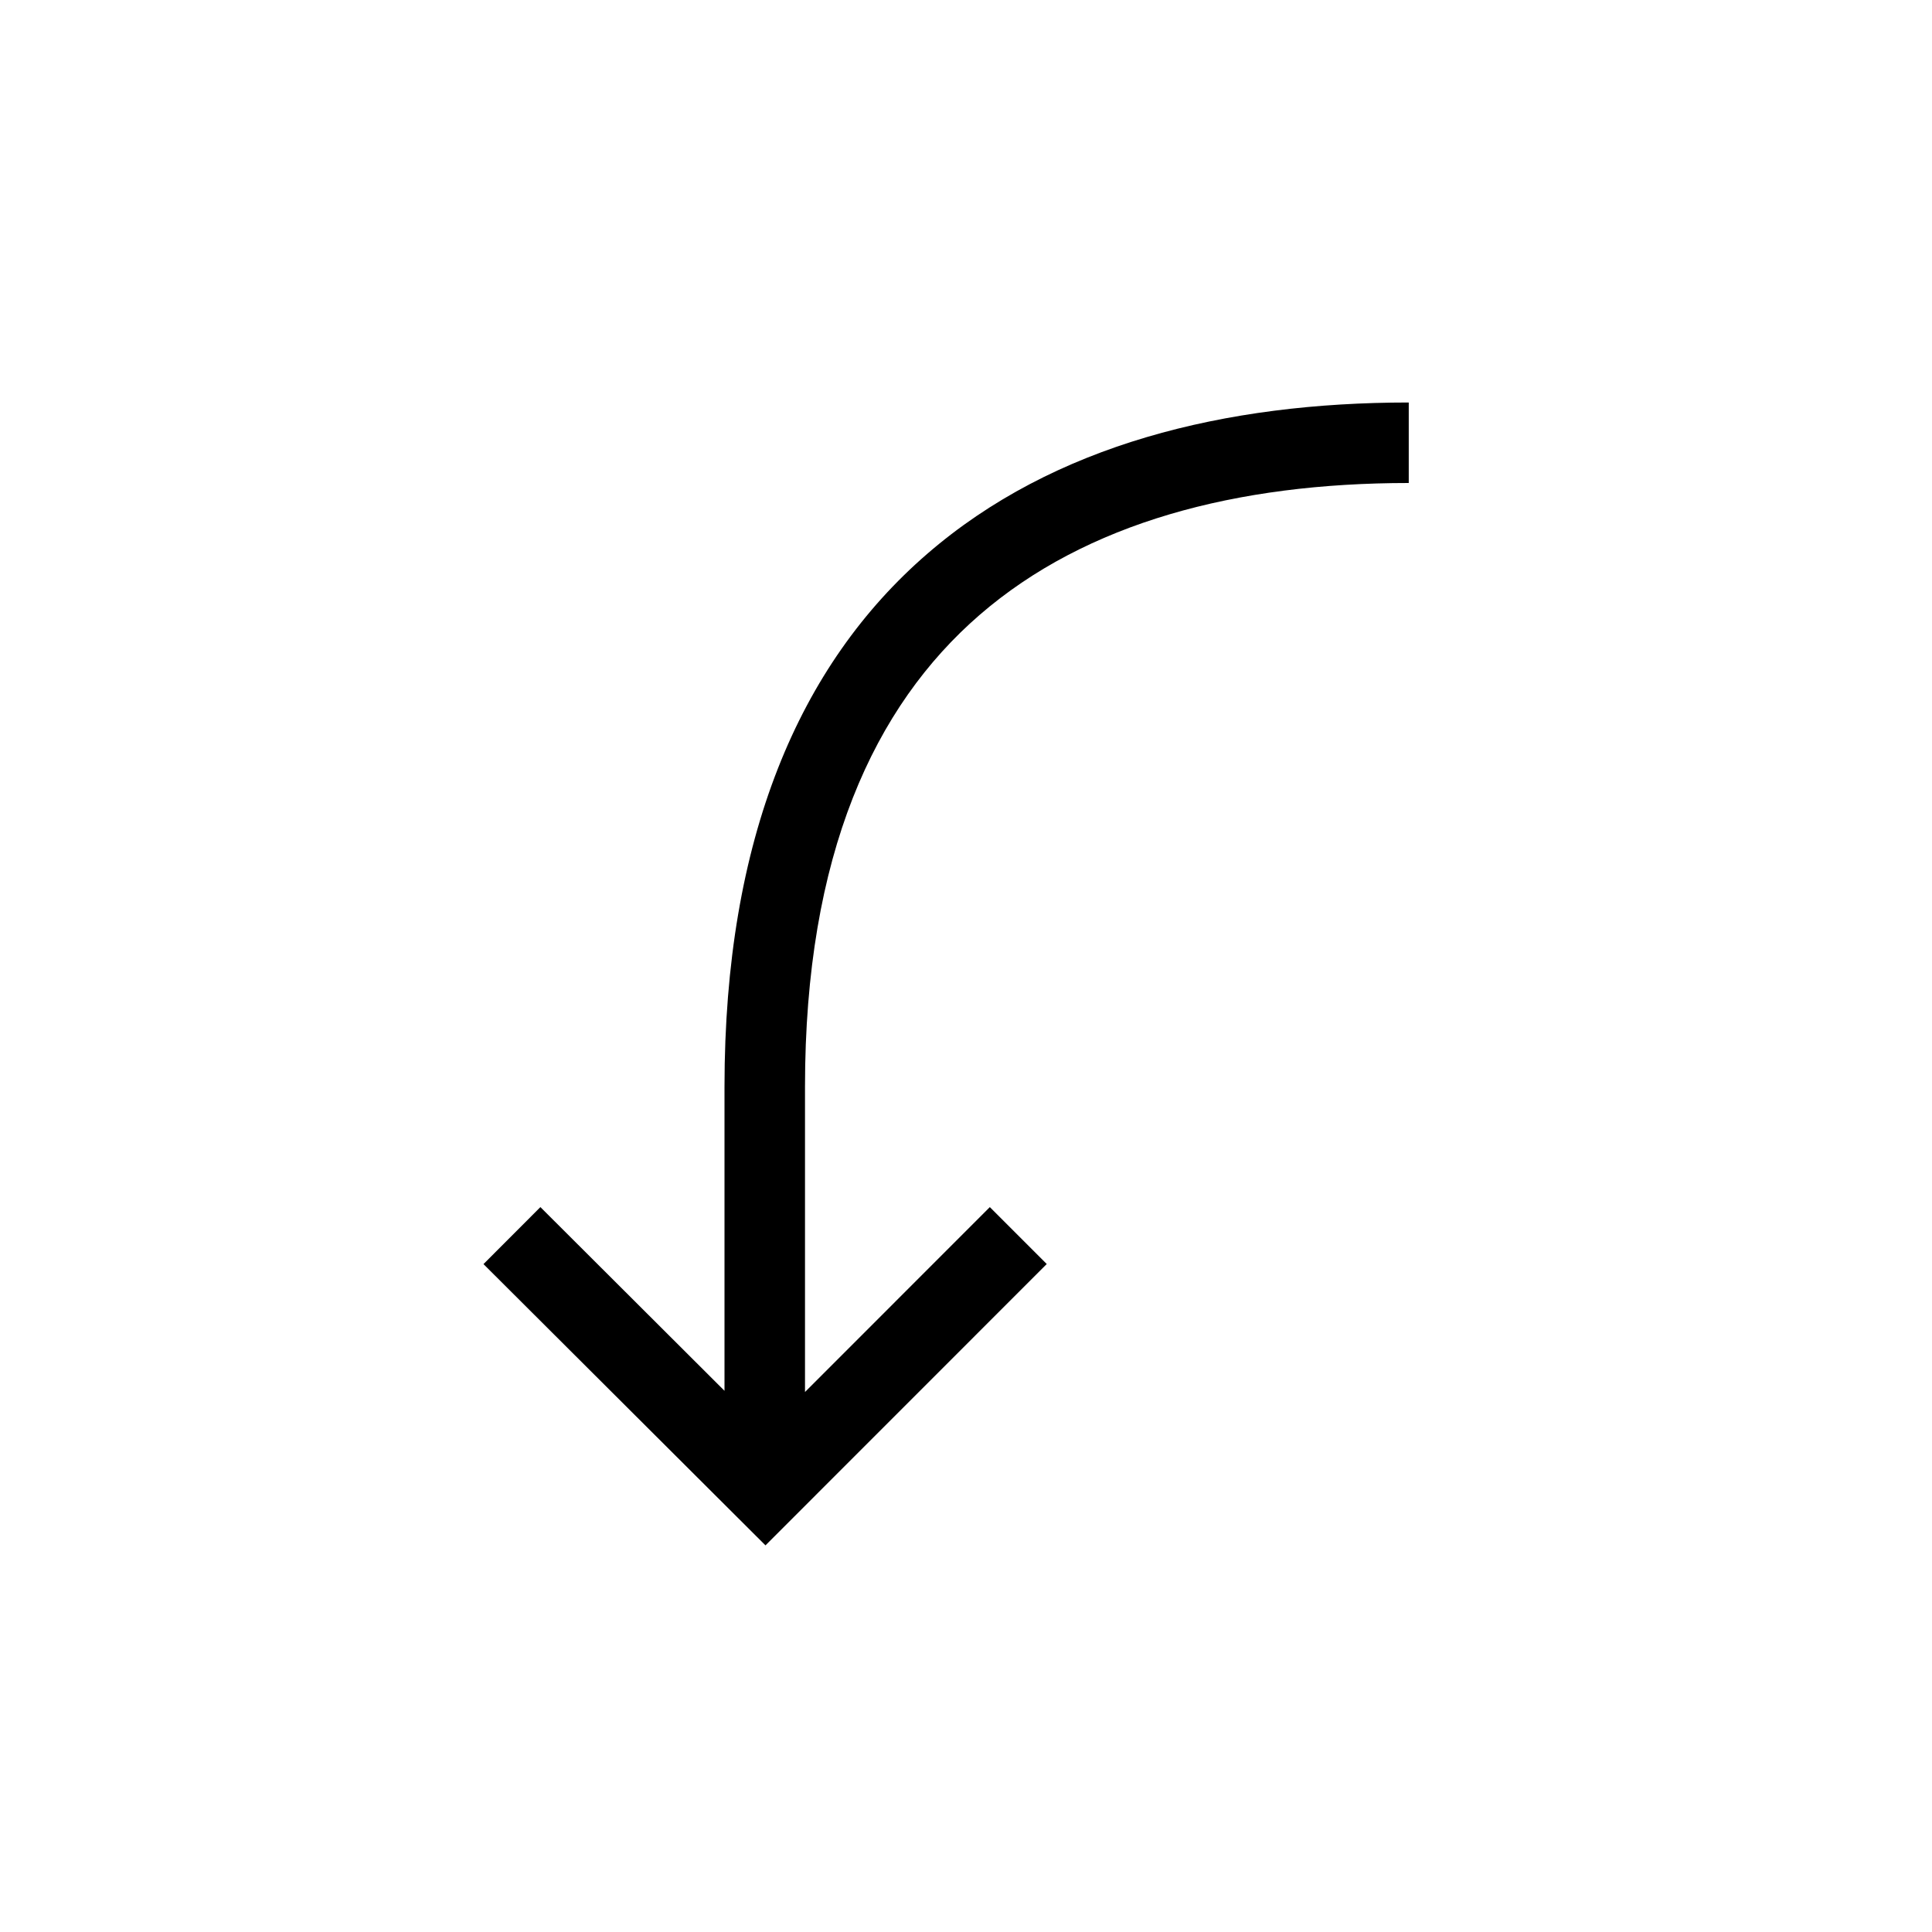 <svg xmlns="http://www.w3.org/2000/svg" width="24" height="24" fill="none" viewBox="0 0 24 24"><path fill="#000" fill-rule="evenodd" d="M10 13.5c0-2.884.86-4.728 2.17-5.862C13.494 6.492 15.358 6 17.5 6V5c-2.276 0-4.412.52-5.984 1.882C9.93 8.255 9 10.41 9 13.5v3.777l-2.287-2.282-.707.708 3.15 3.142.353.352.353-.353 3.141-3.142-.707-.707L10 17.292z" clip-rule="evenodd"/></svg>